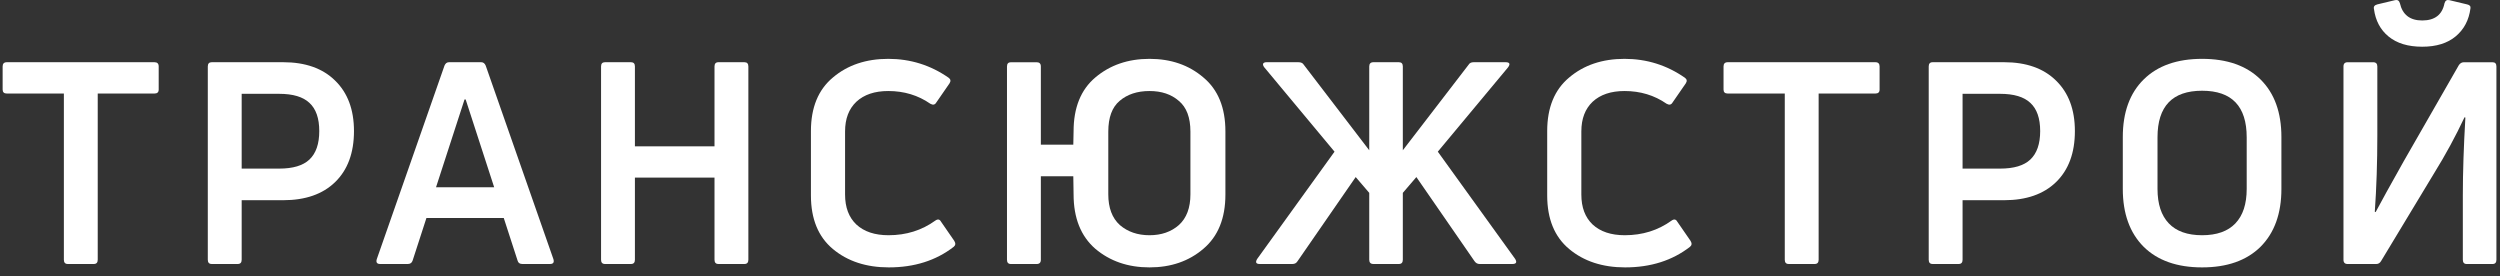<svg width="208" height="23" viewBox="0 0 208 23" fill="none" xmlns="http://www.w3.org/2000/svg">
<rect x="0" y="0" width="208" height="23" fill="#333333" stroke="none"/>
<path d="M205.542 0.693C205.574 0.521 205.48 0.412 205.26 0.365L203.781 0.012C203.578 -0.035 203.445 0.052 203.382 0.271C203.194 1.226 202.576 1.703 201.527 1.703C200.51 1.703 199.892 1.226 199.672 0.271C199.61 0.052 199.477 -0.035 199.273 0.012L197.794 0.365C197.559 0.427 197.465 0.552 197.512 0.74C197.638 1.711 198.045 2.478 198.733 3.041C199.422 3.605 200.353 3.887 201.527 3.887C202.701 3.887 203.633 3.597 204.321 3.018C205.01 2.439 205.417 1.664 205.542 0.693ZM205.237 21.966C205.018 21.966 204.908 21.848 204.908 21.613V16.237C204.908 14.358 204.979 12.206 205.12 9.78L205.049 9.756C204.298 11.353 203.46 12.895 202.537 14.382L198.099 21.731C198.005 21.887 197.872 21.966 197.7 21.966H195.329C195.094 21.966 194.977 21.848 194.977 21.613V5.53C194.977 5.295 195.094 5.178 195.329 5.178H197.442C197.677 5.178 197.794 5.295 197.794 5.53V11.259C197.794 13.497 197.724 15.618 197.583 17.622L197.653 17.645C198.091 16.816 198.874 15.399 200.001 13.396L204.58 5.413C204.689 5.256 204.83 5.178 205.002 5.178H207.374C207.593 5.178 207.702 5.295 207.702 5.53V21.613C207.702 21.848 207.593 21.966 207.374 21.966H205.237Z" fill="white"/>
<path d="M189.813 15.72C189.813 17.771 189.233 19.375 188.075 20.534C186.917 21.676 185.297 22.247 183.215 22.247C181.133 22.247 179.513 21.676 178.355 20.534C177.196 19.375 176.617 17.771 176.617 15.72V11.4C176.617 9.35 177.196 7.753 178.355 6.61C179.513 5.468 181.133 4.896 183.215 4.896C185.297 4.896 186.917 5.468 188.075 6.61C189.233 7.753 189.813 9.35 189.813 11.4V15.72ZM179.505 15.72C179.505 16.973 179.818 17.927 180.444 18.585C181.07 19.242 181.994 19.571 183.215 19.571C184.436 19.571 185.359 19.242 185.985 18.585C186.612 17.927 186.925 16.973 186.925 15.72V11.424C186.925 8.841 185.688 7.549 183.215 7.549C180.742 7.549 179.505 8.841 179.505 11.424V15.72Z" fill="white"/>
<path d="M160.797 5.176H166.738C168.585 5.176 170.025 5.685 171.058 6.702C172.107 7.72 172.631 9.121 172.631 10.905C172.631 12.721 172.107 14.137 171.058 15.155C170.025 16.157 168.585 16.658 166.738 16.658H163.286V21.612C163.286 21.846 163.177 21.964 162.958 21.964H160.797C160.578 21.964 160.469 21.846 160.469 21.612V5.528C160.469 5.294 160.578 5.176 160.797 5.176ZM163.286 14.028H166.409C167.552 14.028 168.389 13.777 168.921 13.277C169.469 12.76 169.743 11.97 169.743 10.905C169.743 9.841 169.469 9.058 168.921 8.557C168.389 8.056 167.552 7.806 166.409 7.806H163.286V14.028Z" fill="white"/>
<path d="M143.751 5.176H156.03C156.265 5.176 156.382 5.294 156.382 5.528V7.454C156.382 7.673 156.265 7.782 156.03 7.782H151.311V21.612C151.311 21.846 151.201 21.964 150.982 21.964H148.822C148.603 21.964 148.493 21.846 148.493 21.612V7.782H143.751C143.516 7.782 143.398 7.673 143.398 7.454V5.528C143.398 5.294 143.516 5.176 143.751 5.176Z" fill="white"/>
<path d="M140.607 20.534C139.136 21.676 137.336 22.247 135.207 22.247C133.329 22.247 131.779 21.739 130.558 20.721C129.337 19.704 128.727 18.217 128.727 16.26V10.907C128.727 8.95 129.337 7.463 130.558 6.446C131.779 5.413 133.313 4.896 135.16 4.896C137.007 4.896 138.682 5.421 140.184 6.469C140.357 6.595 140.38 6.751 140.255 6.939L139.151 8.536C139.042 8.723 138.877 8.755 138.658 8.63C137.641 7.925 136.475 7.573 135.16 7.573C134.033 7.573 133.149 7.87 132.507 8.465C131.881 9.06 131.568 9.882 131.568 10.931V16.19C131.568 17.254 131.881 18.084 132.507 18.679C133.149 19.273 134.041 19.571 135.183 19.571C136.655 19.571 137.954 19.164 139.081 18.35C139.284 18.209 139.441 18.24 139.551 18.444L140.654 20.041C140.779 20.244 140.764 20.408 140.607 20.534Z" fill="white"/>
<path d="M125.825 21.964H123.101C122.929 21.964 122.788 21.886 122.678 21.729L117.842 14.732L116.715 16.047V21.612C116.715 21.846 116.605 21.964 116.386 21.964H114.273C114.038 21.964 113.921 21.846 113.921 21.612V16.047L112.794 14.732L107.957 21.729C107.863 21.886 107.722 21.964 107.534 21.964H104.811C104.498 21.964 104.427 21.823 104.599 21.541L111.033 12.619L105.186 5.599C105.093 5.474 105.061 5.372 105.093 5.294C105.139 5.215 105.233 5.176 105.374 5.176H108.027C108.247 5.176 108.395 5.247 108.474 5.388L113.921 12.502V5.528C113.921 5.294 114.038 5.176 114.273 5.176H116.386C116.605 5.176 116.715 5.294 116.715 5.528V12.502L122.185 5.388C122.264 5.247 122.405 5.176 122.608 5.176H125.261C125.606 5.176 125.676 5.317 125.473 5.599L119.626 12.619L126.06 21.541C126.232 21.823 126.153 21.964 125.825 21.964Z" fill="white"/>
<path d="M101.954 16.19C101.954 18.162 101.344 19.665 100.123 20.698C98.918 21.731 97.423 22.247 95.638 22.247C93.854 22.247 92.351 21.731 91.13 20.698C89.925 19.649 89.322 18.139 89.322 16.166L89.299 14.664H86.599V21.614C86.599 21.848 86.481 21.966 86.247 21.966H84.11C83.891 21.966 83.781 21.848 83.781 21.614V5.53C83.781 5.295 83.891 5.178 84.11 5.178H86.247C86.481 5.178 86.599 5.295 86.599 5.53V12.034H89.299L89.322 10.931C89.322 8.958 89.925 7.463 91.13 6.446C92.351 5.413 93.854 4.896 95.638 4.896C97.423 4.896 98.918 5.413 100.123 6.446C101.344 7.463 101.954 8.958 101.954 10.931V16.19ZM92.21 16.166C92.21 17.293 92.531 18.146 93.173 18.726C93.83 19.289 94.652 19.571 95.638 19.571C96.624 19.571 97.438 19.289 98.08 18.726C98.722 18.146 99.043 17.293 99.043 16.166V10.954C99.043 9.78 98.722 8.927 98.08 8.395C97.454 7.847 96.64 7.573 95.638 7.573C94.621 7.573 93.791 7.847 93.15 8.395C92.523 8.927 92.21 9.78 92.21 10.954V16.166Z" fill="white"/>
<path d="M79.349 20.534C77.878 21.676 76.078 22.247 73.949 22.247C72.071 22.247 70.521 21.739 69.3 20.721C68.079 19.704 67.469 18.217 67.469 16.26V10.907C67.469 8.95 68.079 7.463 69.3 6.446C70.521 5.413 72.055 4.896 73.902 4.896C75.749 4.896 77.424 5.421 78.927 6.469C79.099 6.595 79.122 6.751 78.997 6.939L77.894 8.536C77.784 8.723 77.62 8.755 77.4 8.63C76.383 7.925 75.217 7.573 73.902 7.573C72.775 7.573 71.891 7.87 71.249 8.465C70.623 9.06 70.31 9.882 70.31 10.931V16.19C70.31 17.254 70.623 18.084 71.249 18.679C71.891 19.273 72.783 19.571 73.926 19.571C75.397 19.571 76.696 19.164 77.823 18.35C78.027 18.209 78.183 18.24 78.293 18.444L79.396 20.041C79.522 20.244 79.506 20.408 79.349 20.534Z" fill="white"/>
<path d="M59.447 12.173V5.528C59.447 5.294 59.556 5.176 59.775 5.176H61.935C62.154 5.176 62.264 5.294 62.264 5.528V21.612C62.264 21.846 62.154 21.964 61.935 21.964H59.775C59.556 21.964 59.447 21.846 59.447 21.612V14.779H52.825V21.612C52.825 21.846 52.716 21.964 52.497 21.964H50.337C50.117 21.964 50.008 21.846 50.008 21.612V5.528C50.008 5.294 50.117 5.176 50.337 5.176H52.497C52.716 5.176 52.825 5.294 52.825 5.528V12.173H59.447Z" fill="white"/>
<path d="M33.93 21.964H31.629C31.363 21.964 31.269 21.831 31.347 21.565L36.982 5.458C37.06 5.27 37.185 5.176 37.358 5.176H40.034C40.206 5.176 40.332 5.27 40.41 5.458L46.045 21.565C46.123 21.831 46.029 21.964 45.763 21.964H43.462C43.243 21.964 43.11 21.87 43.063 21.682L41.913 18.137H35.479L34.329 21.682C34.266 21.87 34.133 21.964 33.93 21.964ZM38.649 8.275L36.278 15.578H41.114L38.743 8.275H38.649Z" fill="white"/>
<path d="M17.618 5.176H23.558C25.405 5.176 26.845 5.685 27.878 6.702C28.927 7.72 29.451 9.121 29.451 10.905C29.451 12.721 28.927 14.137 27.878 15.155C26.845 16.157 25.405 16.658 23.558 16.658H20.107V21.612C20.107 21.846 19.997 21.964 19.778 21.964H17.618C17.399 21.964 17.289 21.846 17.289 21.612V5.528C17.289 5.294 17.399 5.176 17.618 5.176ZM20.107 14.028H23.229C24.372 14.028 25.209 13.777 25.742 13.277C26.29 12.76 26.563 11.97 26.563 10.905C26.563 9.841 26.29 9.058 25.742 8.557C25.209 8.056 24.372 7.806 23.229 7.806H20.107V14.028Z" fill="white"/>
<path d="M0.571 5.176H12.851C13.085 5.176 13.203 5.294 13.203 5.528V7.454C13.203 7.673 13.085 7.782 12.851 7.782H8.131V21.612C8.131 21.846 8.022 21.964 7.803 21.964H5.642C5.423 21.964 5.314 21.846 5.314 21.612V7.782H0.571C0.336 7.782 0.219 7.673 0.219 7.454V5.528C0.219 5.294 0.336 5.176 0.571 5.176Z" fill="white"/>
</svg>
